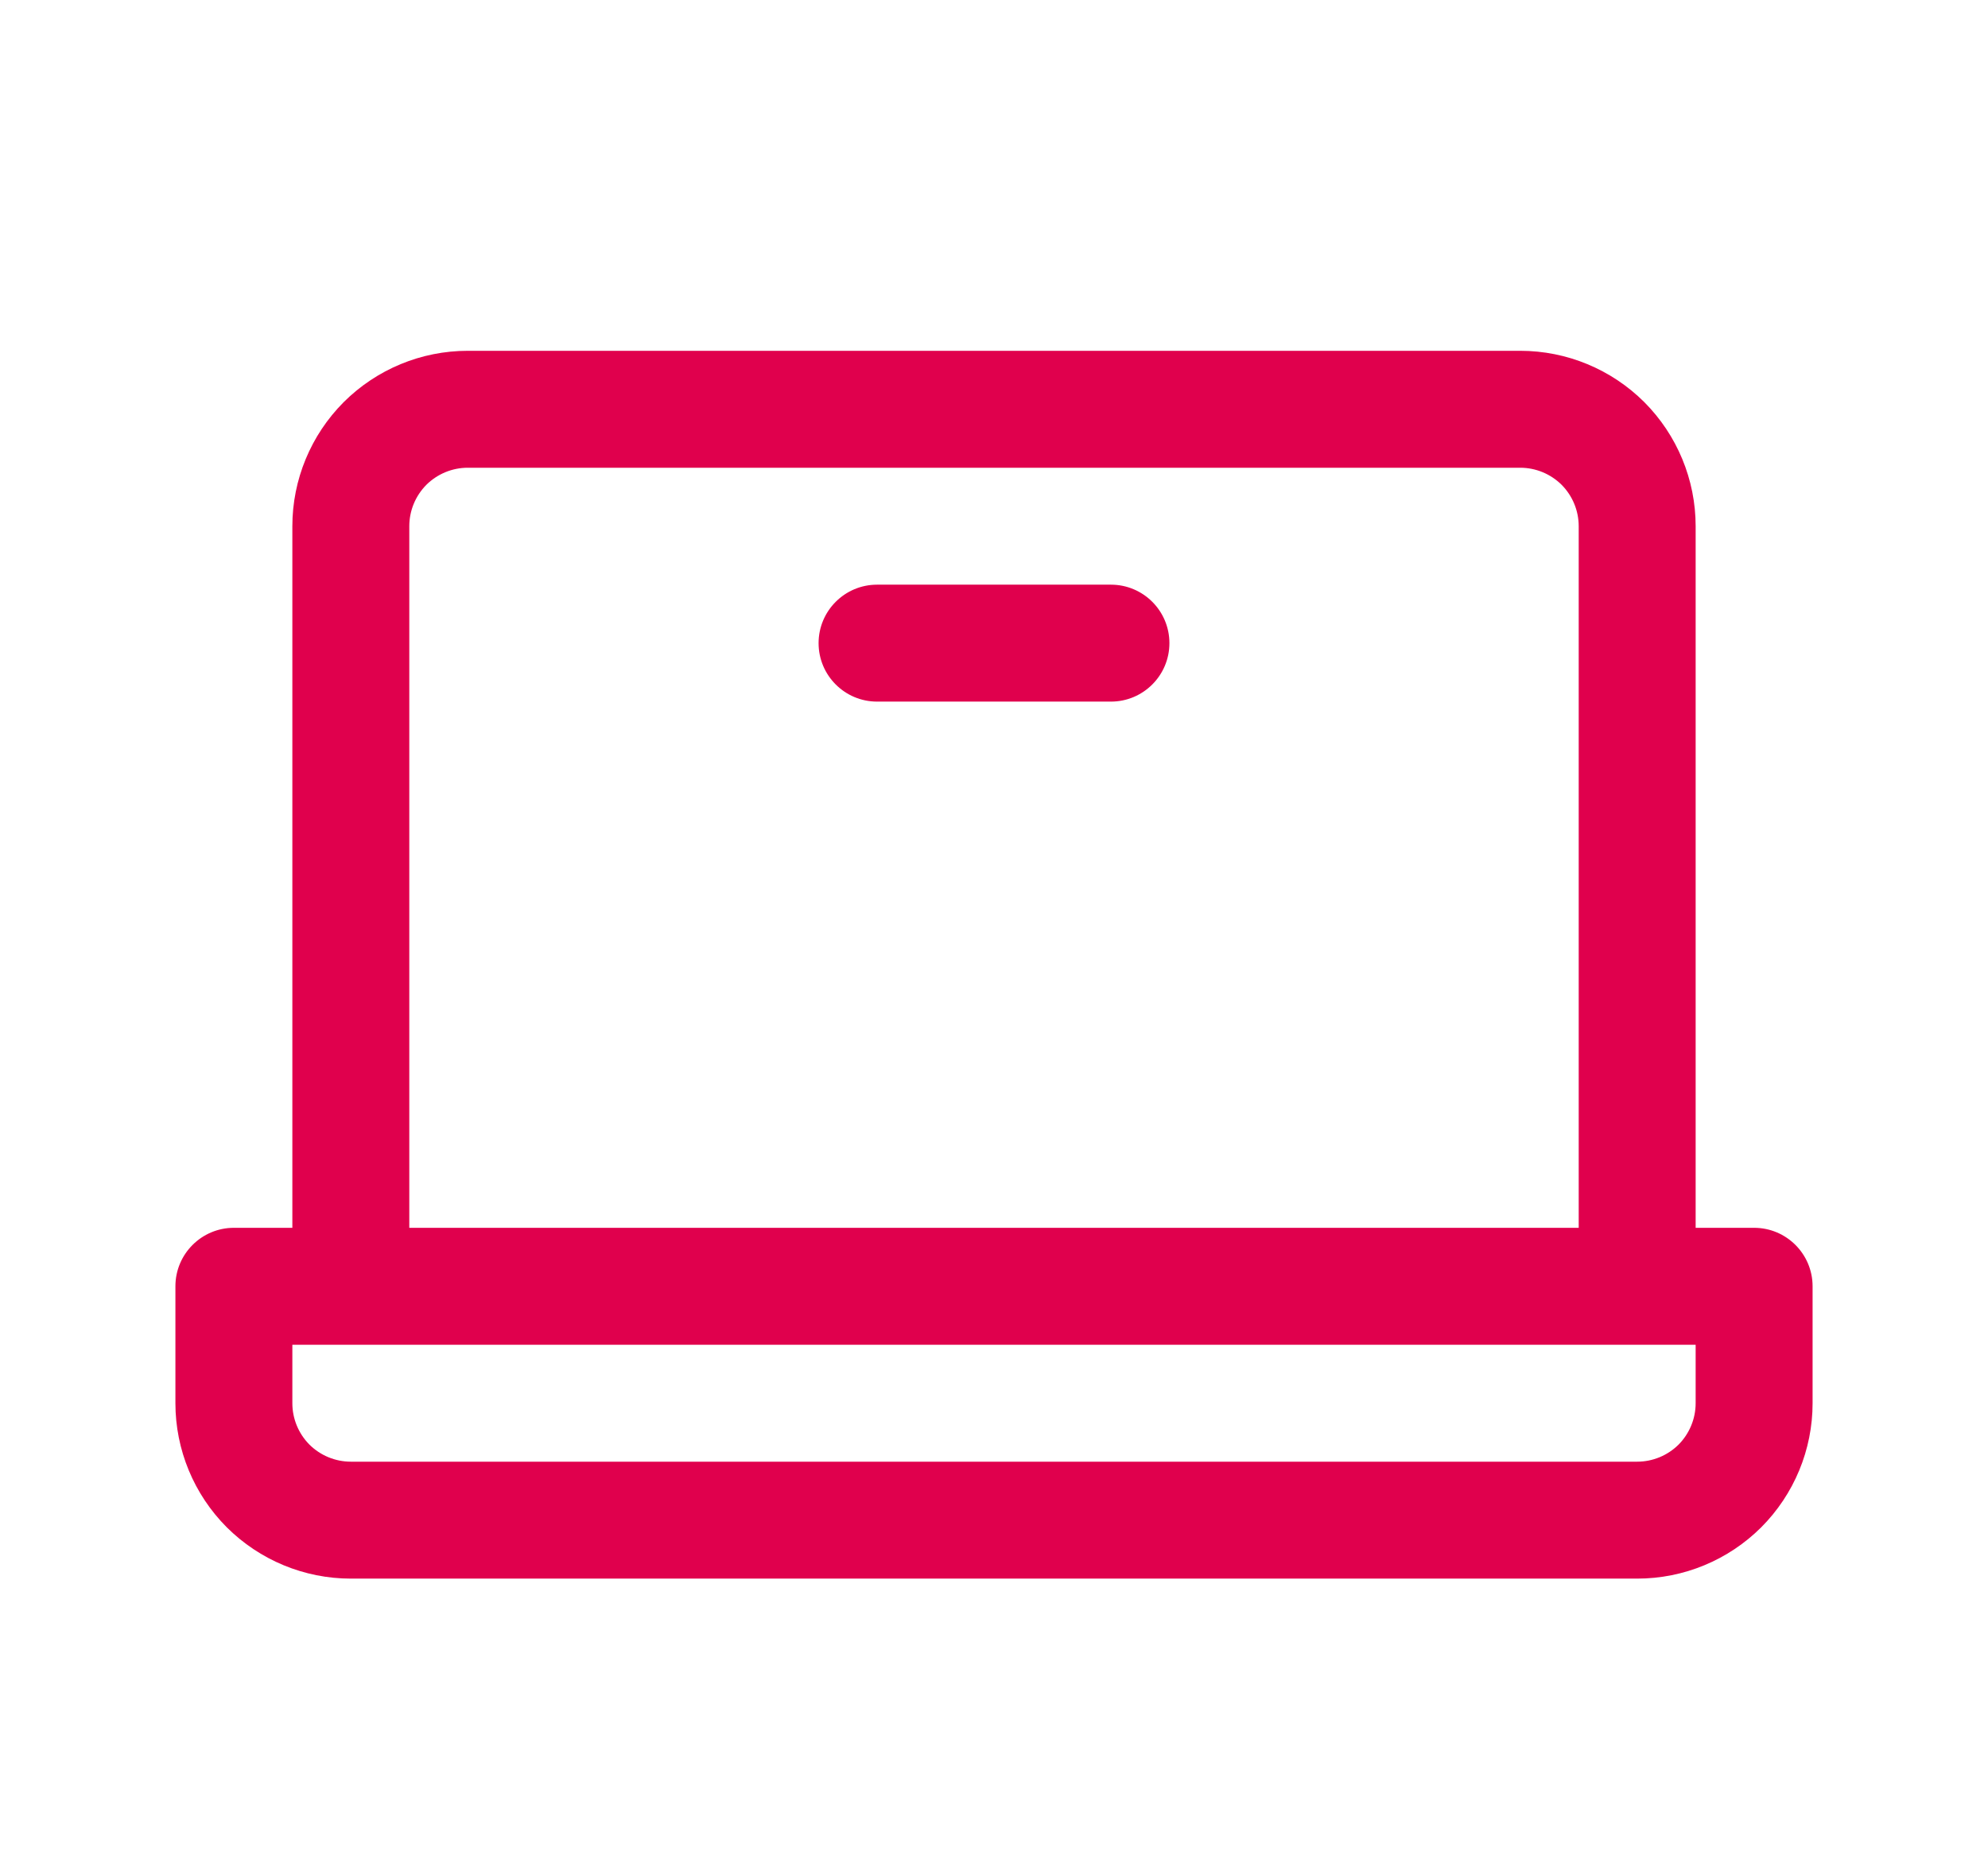 <svg width="17" height="16" viewBox="0 0 17 16" fill="none" xmlns="http://www.w3.org/2000/svg">
<path fill-rule="evenodd" clip-rule="evenodd" d="M4 4C3.867 4 3.74 4.053 3.646 4.146C3.553 4.24 3.5 4.367 3.5 4.5V10.5H13.5V4.5C13.5 4.367 13.447 4.24 13.354 4.146C13.26 4.053 13.133 4 13 4H4ZM14.5 10.5V4.5C14.5 4.102 14.342 3.721 14.061 3.439C13.779 3.158 13.398 3 13 3H4C3.602 3 3.221 3.158 2.939 3.439C2.658 3.721 2.5 4.102 2.5 4.5V10.5H2C1.724 10.5 1.5 10.724 1.5 11V12C1.5 12.398 1.658 12.779 1.939 13.061C2.221 13.342 2.602 13.5 3 13.5H14C14.398 13.5 14.779 13.342 15.061 13.061C15.342 12.779 15.5 12.398 15.5 12V11C15.5 10.724 15.276 10.5 15 10.5H14.5ZM2.5 11.5V12C2.5 12.133 2.553 12.26 2.646 12.354C2.74 12.447 2.867 12.5 3 12.5H14C14.133 12.5 14.26 12.447 14.354 12.354C14.447 12.26 14.5 12.133 14.5 12V11.5H2.5ZM7 5.5C7 5.224 7.224 5 7.5 5H9.5C9.776 5 10 5.224 10 5.5C10 5.776 9.776 6 9.5 6H7.5C7.224 6 7 5.776 7 5.5Z" fill="#E0004D"/>
</svg>
